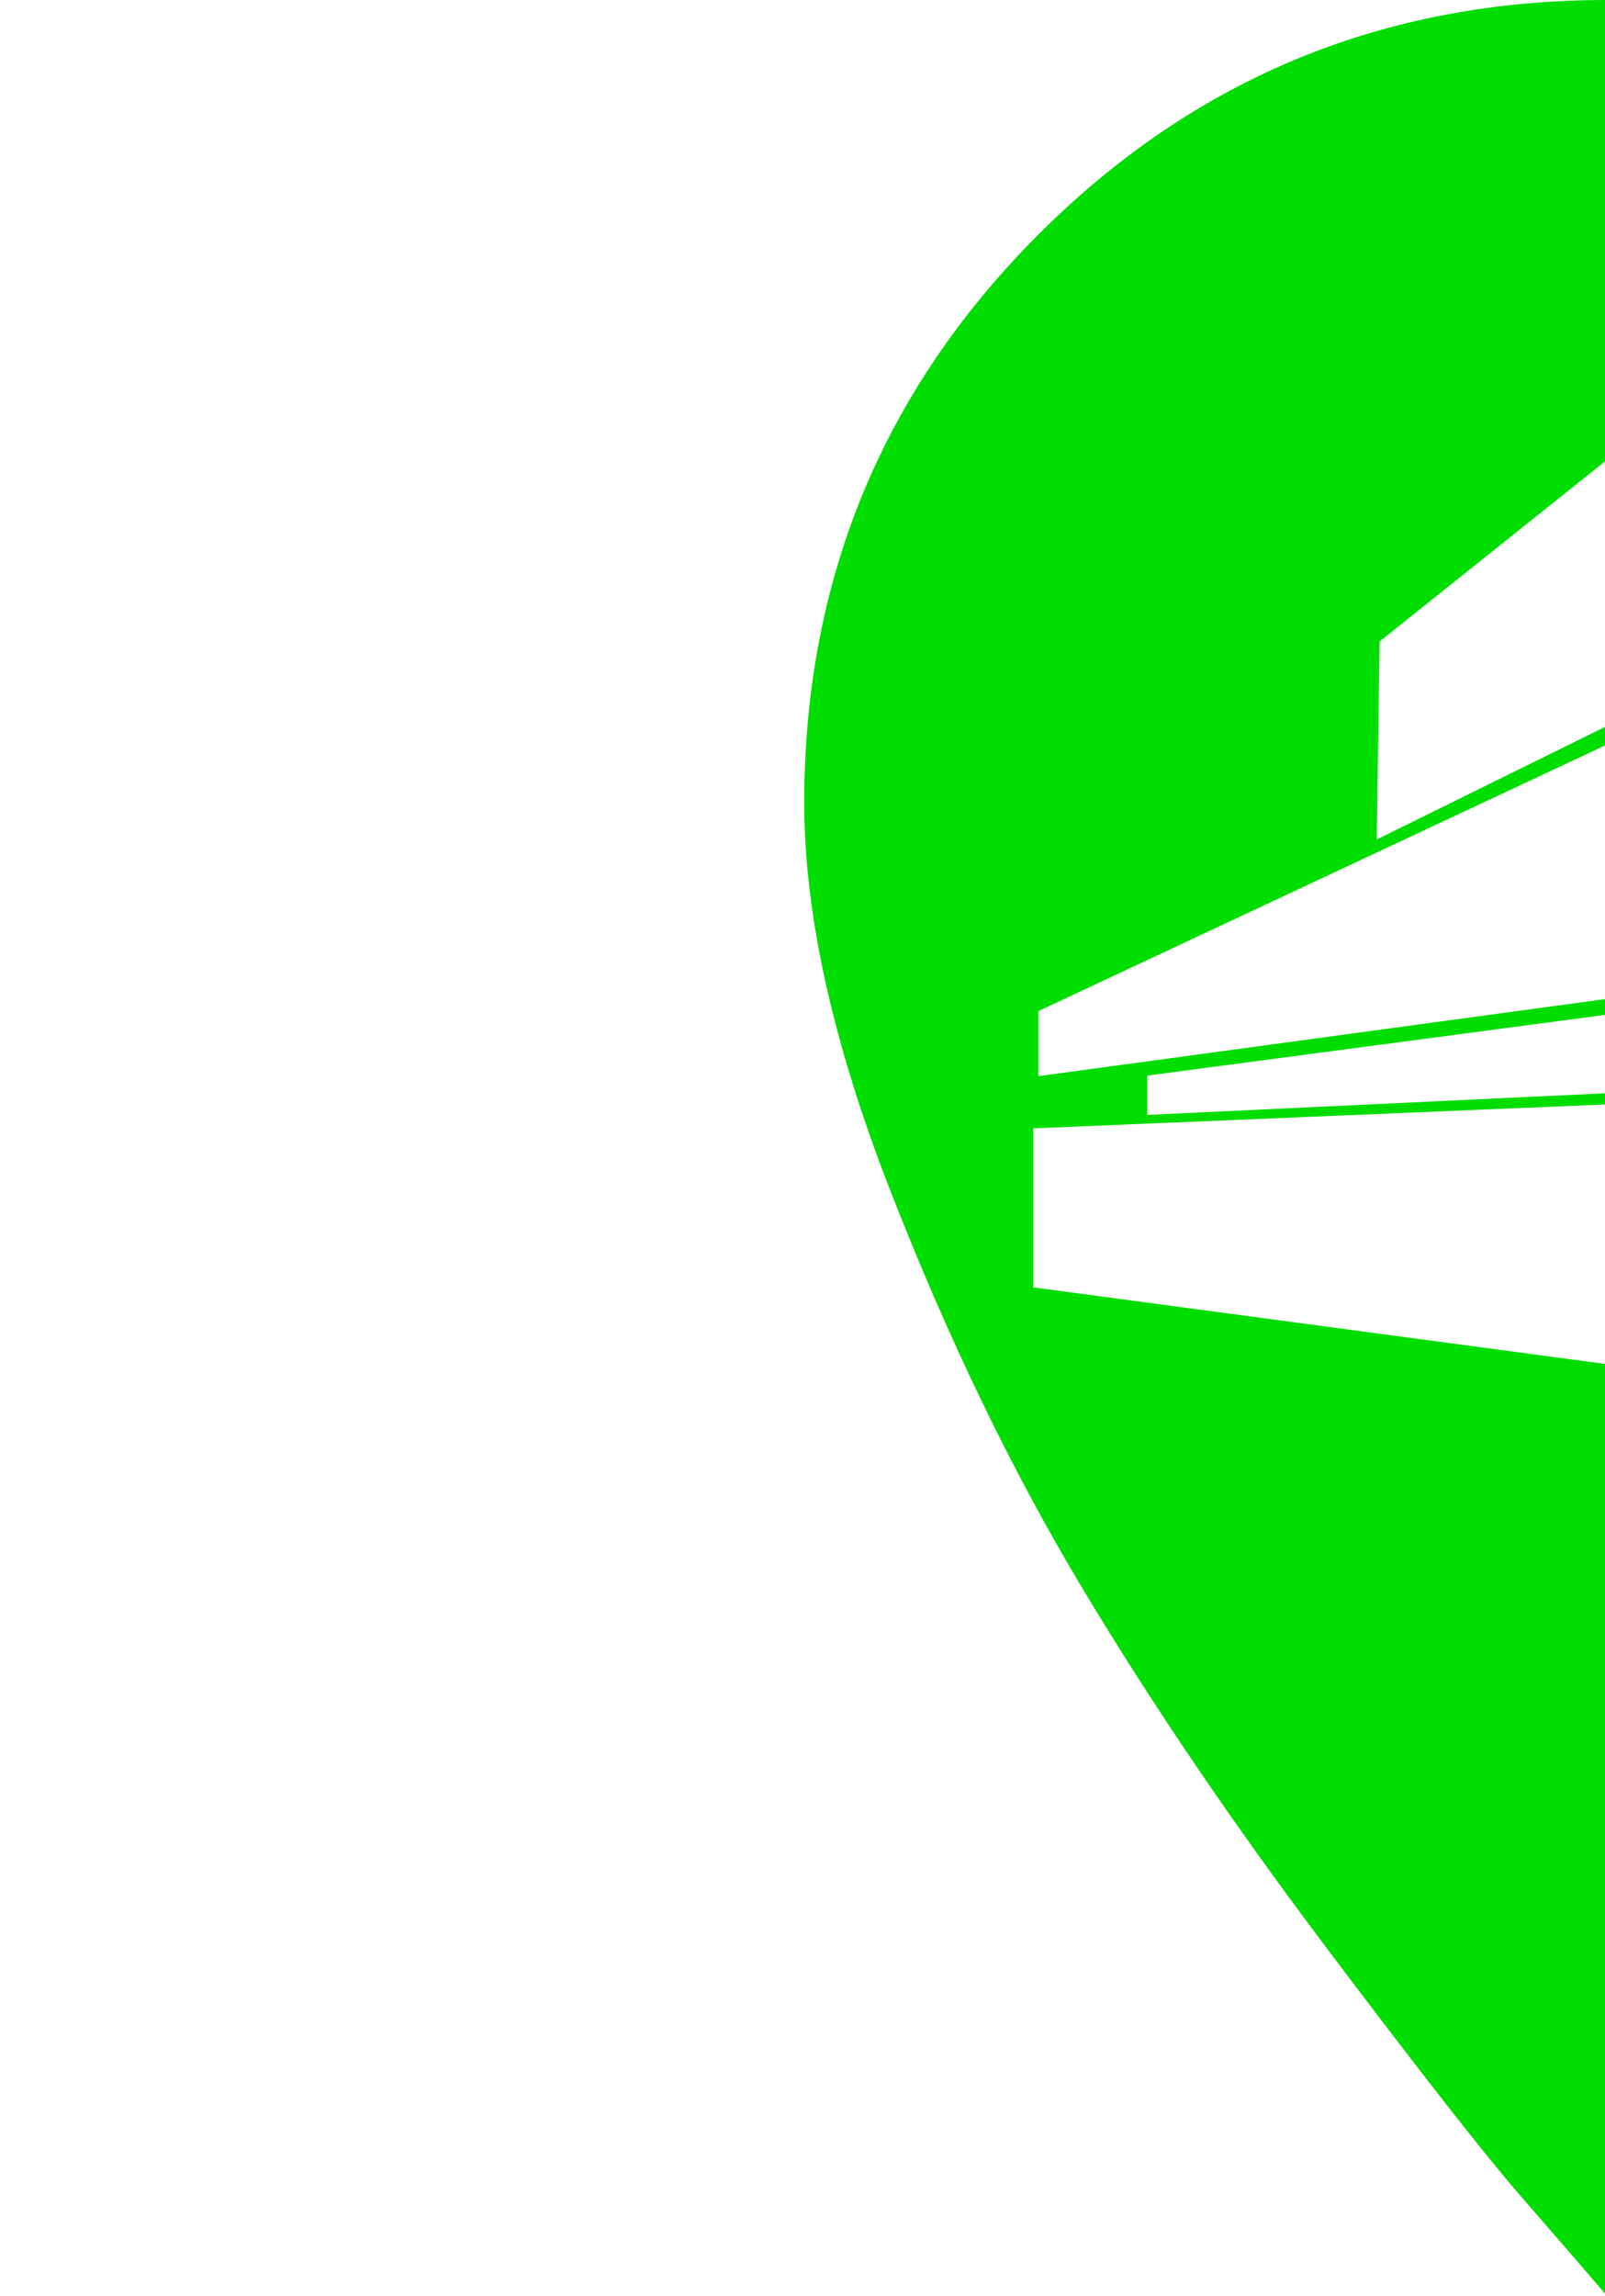 <svg xmlns="http://www.w3.org/2000/svg" viewBox="-6.986 0 13.97 19.97"><path d="M 7 0 q 2.906 0 4.945 2.039 t 2.039 4.945 q 0 1.453 -0.727 3.328 t -1.758 3.516 t -2.039 3.07 t -1.711 2.273 l -0.75 0.797 q -0.281 -0.328 -0.75 -0.867 t -1.688 -2.156 t -2.133 -3.141 t -1.664 -3.445 t -0.75 -3.375 q 0 -2.906 2.039 -4.945 t 4.945 -2.039 z Z M 8 12 L 11.938 10.881 L 11.938 9.656 L 7.992 9.565 L 2.007 9.815 L 2.007 11.198 Z M 2.052 9.361 L 8.004 8.552 L 11.96 9.271 L 11.96 8.795 L 8.012 6.003 L 2.052 8.795 Z M 9.993 5.422 L 8.015 3.19 L 5.022 5.58 L 4.997 7.302 L 8.015 5.815 L 9.987 7.26 Z M 3 9.698 L 8.085 9.458 L 11.512 9.592 L 11.514 9.272 L 8.093 8.681 L 3 9.356 Z" fill="#00DD00"/></svg>